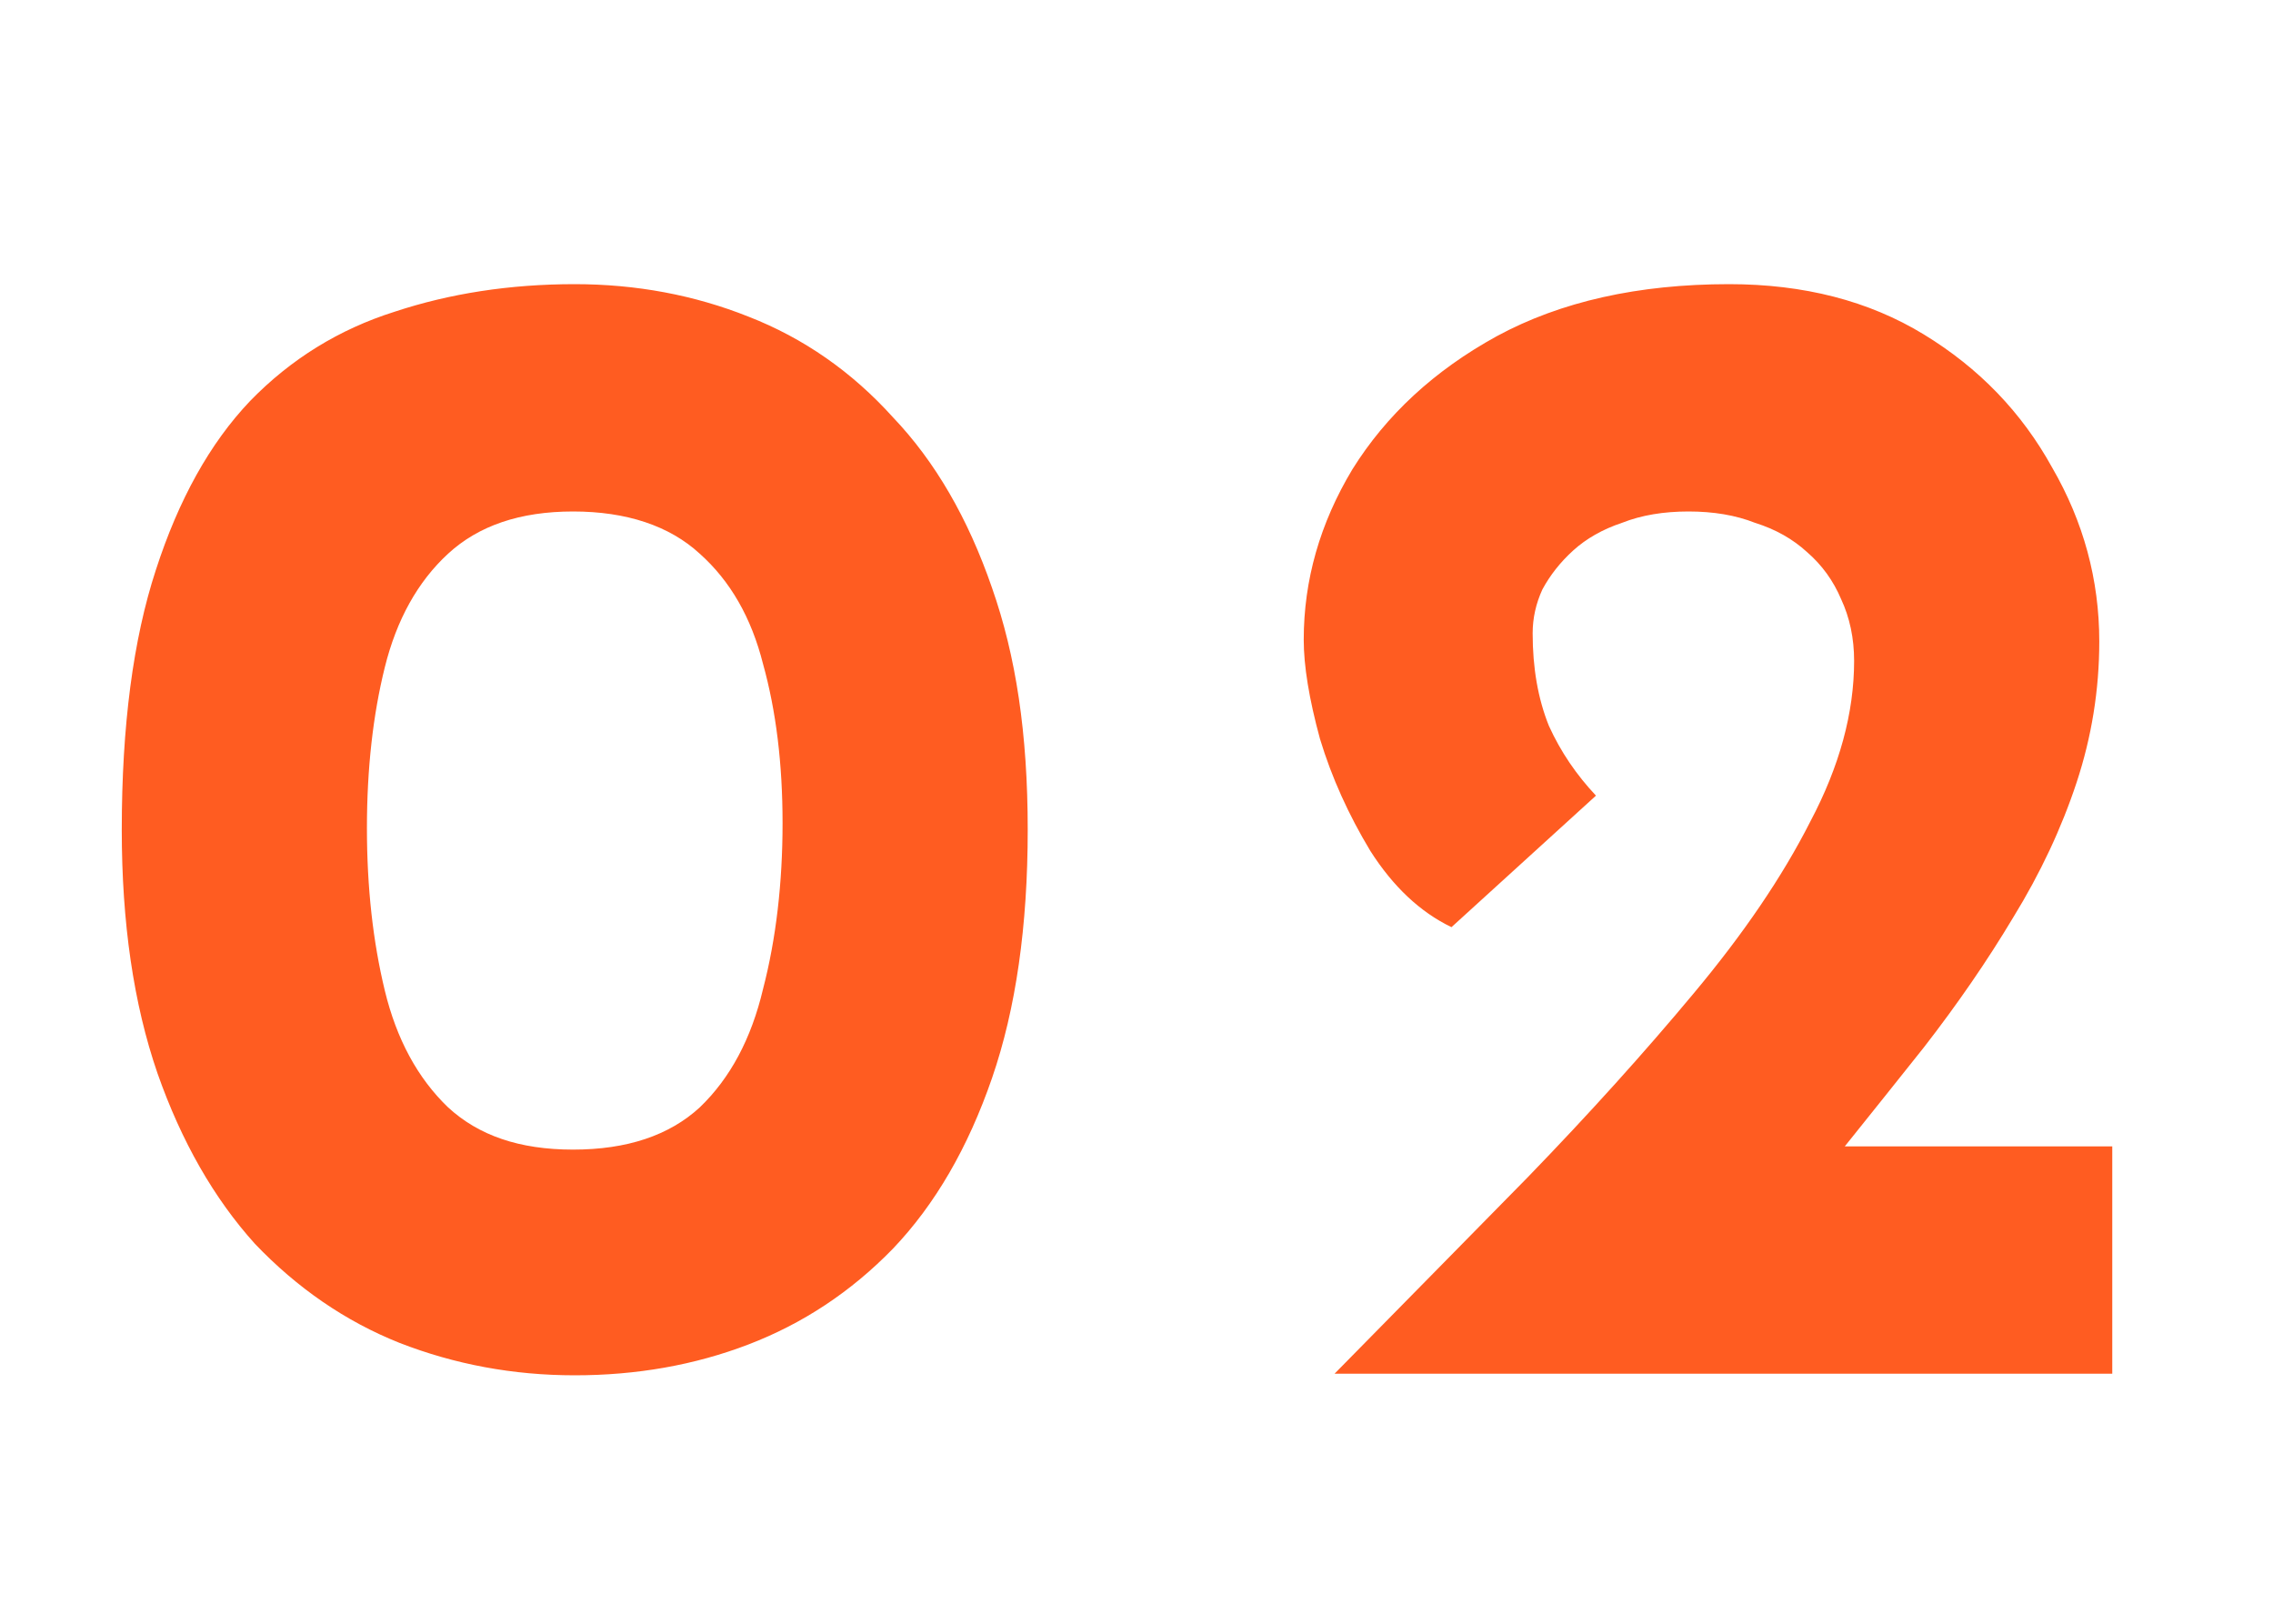 <svg width="56" height="40" fill="none" xmlns="http://www.w3.org/2000/svg"><g clip-path="url(#clip0_757_6593)"><path d="M45.45 28.24C46.11 27.42 46.77 26.59 47.4 25.8C48.23 24.73 48.96 23.67 49.6 22.6C50.27 21.51 50.79 20.4 51.16 19.28C51.53 18.16 51.72 17 51.72 15.8C51.72 14.28 51.33 12.85 50.56 11.52C49.81 10.16 48.76 9.07 47.4 8.24C46.04 7.41 44.44 7 42.6 7C40.36 7 38.45 7.43 36.88 8.28C35.33 9.13 34.15 10.23 33.32 11.56C32.52 12.89 32.12 14.29 32.12 15.76C32.12 16.4 32.25 17.21 32.52 18.2C32.81 19.16 33.23 20.08 33.76 20.96C34.32 21.84 34.99 22.47 35.76 22.84L39.32 19.6C38.84 19.09 38.45 18.52 38.16 17.88C37.89 17.21 37.76 16.45 37.76 15.6C37.76 15.23 37.84 14.87 38 14.52C38.19 14.17 38.44 13.85 38.76 13.56C39.08 13.27 39.48 13.04 39.96 12.88C40.44 12.69 40.99 12.6 41.6 12.6C42.21 12.6 42.76 12.69 43.24 12.88C43.75 13.04 44.17 13.28 44.52 13.6C44.89 13.92 45.17 14.31 45.36 14.76C45.57 15.21 45.68 15.72 45.68 16.28C45.68 17.56 45.32 18.88 44.6 20.24C43.91 21.6 42.95 23.01 41.72 24.48C40.52 25.92 39.16 27.43 37.64 29C36.12 30.55 34.53 32.16 32.88 33.84H52.04V28.24H45.45ZM22 10.28C20.99 9.16 19.8 8.33 18.44 7.8C17.11 7.27 15.68 7 14.16 7C12.56 7 11.08 7.23 9.72 7.68C8.36 8.11 7.17 8.84 6.16 9.88C5.17 10.92 4.4 12.31 3.84 14.04C3.28 15.75 3 17.88 3 20.44C3 22.73 3.29 24.73 3.88 26.44C4.47 28.12 5.27 29.52 6.28 30.64C7.32 31.73 8.51 32.55 9.84 33.08C11.2 33.61 12.64 33.88 14.16 33.88C15.68 33.88 17.11 33.63 18.44 33.12C19.77 32.61 20.96 31.83 22 30.76C23.04 29.67 23.85 28.27 24.44 26.56C25.03 24.85 25.32 22.81 25.32 20.44C25.32 18.07 25.03 16.16 24.44 14.48C23.85 12.77 23.04 11.37 22 10.28ZM18.8 24.36C18.51 25.59 17.99 26.56 17.24 27.28C16.49 27.97 15.45 28.32 14.12 28.32C12.79 28.32 11.79 27.97 11.04 27.28C10.29 26.56 9.77 25.6 9.48 24.4C9.19 23.2 9.04 21.87 9.04 20.4C9.04 18.93 9.19 17.61 9.48 16.44C9.77 15.27 10.29 14.33 11.04 13.64C11.79 12.95 12.81 12.6 14.12 12.6C15.43 12.6 16.49 12.95 17.24 13.64C17.99 14.31 18.51 15.21 18.8 16.36C19.12 17.51 19.28 18.81 19.28 20.28C19.28 21.75 19.12 23.13 18.8 24.36Z" fill="#FF5C21"/></g><defs><clipPath id="clip0_757_6593"><rect width="49.04" height="26.88" fill="white" transform="translate(3 7)"/></clipPath></defs></svg>